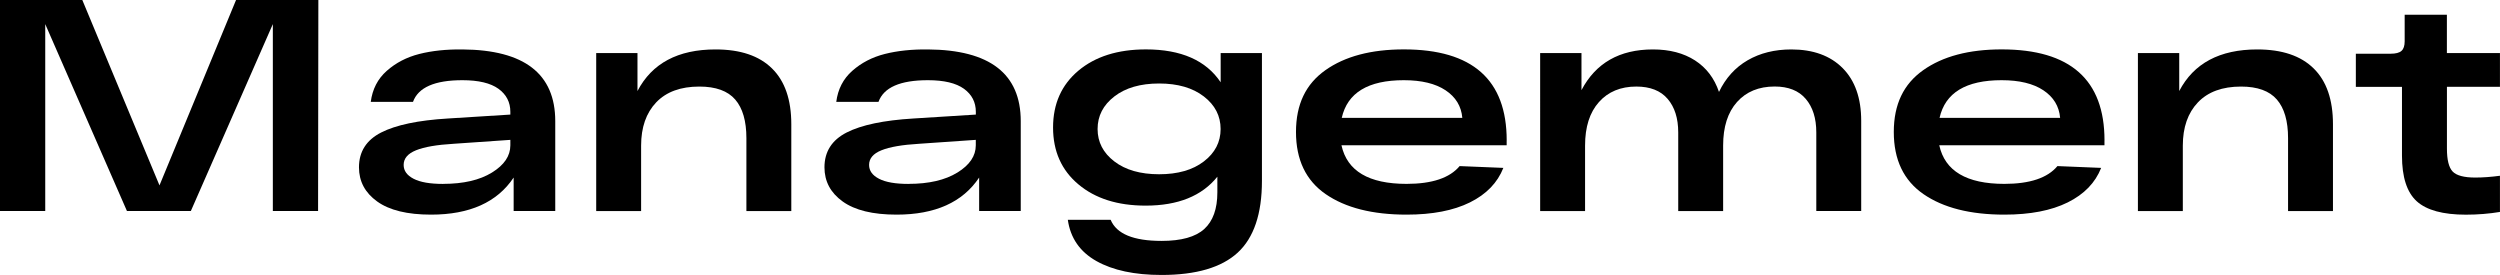 <?xml version="1.0" encoding="UTF-8"?> <svg xmlns="http://www.w3.org/2000/svg" id="_Слой_2" data-name="Слой 2" viewBox="0 0 529.98 58.28"><g id="_Слой_1-2" data-name="Слой 1"><g><path d="M50.04,0h17.45l-.06,44.73h-9.59V5.11l-17.38,39.62h-13.55L9.59,5.11v39.62H0V0h17.45l16.36,39.3L50.04,0Z"></path><path d="M98.03,10.48c13.12.09,19.68,5.16,19.68,15.21v19.04h-8.82v-7.09c-3.49,5.24-9.33,7.86-17.51,7.86-5.03,0-8.83-.93-11.41-2.78-2.58-1.85-3.87-4.27-3.87-7.25,0-3.32,1.57-5.78,4.7-7.38s7.85-2.59,14.16-2.97l13.23-.83v-.58c0-2.04-.84-3.67-2.52-4.89-1.68-1.21-4.23-1.82-7.64-1.82-5.88,0-9.37,1.53-10.48,4.6h-8.95c.34-2.68,1.47-4.88,3.39-6.58,1.92-1.7,4.22-2.9,6.9-3.58,2.68-.68,5.73-1,9.14-.96ZM93.94,38.98c4.3,0,7.75-.8,10.35-2.4s3.9-3.52,3.9-5.78v-1.15l-12.01.83c-3.58.21-6.24.67-7.99,1.38s-2.62,1.74-2.62,3.1c0,1.24.7,2.21,2.11,2.94s3.49,1.09,6.26,1.09Z"></path><path d="M151.71,10.48c5.24,0,9.22,1.34,11.95,4.03,2.73,2.68,4.09,6.63,4.09,11.82v18.41h-9.52v-15.46c0-3.62-.79-6.35-2.37-8.18-1.58-1.83-4.11-2.75-7.61-2.75-3.96,0-7.01,1.12-9.14,3.35-2.13,2.24-3.2,5.29-3.2,9.17v13.87h-9.52V11.25h8.75v8.05c3.07-5.88,8.58-8.82,16.55-8.82Z"></path><path d="M196.71,10.48c13.12.09,19.68,5.16,19.68,15.21v19.04h-8.82v-7.09c-3.49,5.24-9.33,7.86-17.51,7.86-5.03,0-8.83-.93-11.41-2.78-2.58-1.85-3.87-4.27-3.87-7.25,0-3.32,1.57-5.78,4.7-7.38,3.13-1.6,7.85-2.59,14.16-2.97l13.23-.83v-.58c0-2.04-.84-3.67-2.52-4.89-1.68-1.21-4.23-1.82-7.64-1.82-5.88,0-9.37,1.53-10.48,4.6h-8.95c.34-2.68,1.47-4.88,3.39-6.58,1.92-1.7,4.22-2.9,6.9-3.58,2.68-.68,5.73-1,9.14-.96ZM192.61,38.98c4.3,0,7.75-.8,10.35-2.4,2.6-1.6,3.9-3.52,3.9-5.78v-1.15l-12.01.83c-3.58.21-6.24.67-7.99,1.38-1.75.7-2.62,1.74-2.62,3.1,0,1.24.7,2.21,2.11,2.94s3.49,1.09,6.26,1.09Z"></path><path d="M258.76,11.25h8.76v27.1c0,6.99-1.72,12.06-5.14,15.21-3.43,3.15-8.81,4.73-16.14,4.73-5.71,0-10.31-.98-13.8-2.94-3.49-1.96-5.52-4.88-6.07-8.75h9.08c1.24,2.98,4.83,4.47,10.8,4.47,4.17,0,7.19-.84,9.04-2.52,1.85-1.68,2.78-4.27,2.78-7.77v-3.32c-3.28,4.09-8.35,6.13-15.21,6.13-5.92,0-10.67-1.5-14.25-4.51-3.58-3-5.37-7.02-5.37-12.05s1.79-9.04,5.37-12.05c3.58-3,8.35-4.51,14.31-4.51,7.46,0,12.74,2.32,15.85,6.97v-6.2ZM236.23,34.22c2.36,1.81,5.53,2.72,9.49,2.72s7.12-.9,9.49-2.72c2.36-1.81,3.55-4.1,3.55-6.87s-1.18-5.07-3.55-6.9c-2.37-1.83-5.53-2.75-9.49-2.75s-7.13.92-9.49,2.75c-2.37,1.83-3.55,4.13-3.55,6.9s1.18,5.06,3.55,6.87Z"></path><path d="M319.4,29.78v1.02h-35.02c1.19,5.45,5.79,8.18,13.8,8.18,5.41,0,9.16-1.26,11.25-3.77l9.27.38c-1.24,3.15-3.6,5.59-7.09,7.32-3.49,1.73-7.97,2.59-13.42,2.59-7.24,0-12.96-1.45-17.16-4.35-4.2-2.9-6.29-7.29-6.29-13.17s2.08-10.16,6.23-13.1c4.15-2.94,9.7-4.41,16.65-4.41,14.53,0,21.79,6.43,21.79,19.3ZM297.61,17c-7.58,0-11.97,2.66-13.17,7.99h25.56c-.21-2.47-1.4-4.42-3.55-5.85-2.15-1.43-5.1-2.14-8.85-2.14Z"></path><path d="M379.73,10.48c4.64,0,8.28,1.32,10.9,3.96s3.93,6.37,3.93,11.18v19.11h-9.52v-16.68c0-2.98-.75-5.35-2.24-7.09-1.49-1.75-3.69-2.62-6.58-2.62-3.37,0-6.03,1.1-7.99,3.29-1.96,2.19-2.94,5.27-2.94,9.24v13.87h-9.52v-16.68c0-2.98-.75-5.35-2.24-7.09-1.49-1.75-3.71-2.62-6.65-2.62-3.32,0-5.97,1.1-7.92,3.29-1.96,2.19-2.94,5.27-2.94,9.24v13.87h-9.52V11.25h8.76v7.86c3.02-5.75,8.07-8.63,15.15-8.63,3.54,0,6.51.78,8.92,2.33,2.41,1.56,4.1,3.78,5.08,6.68,1.41-2.94,3.43-5.18,6.07-6.71,2.64-1.53,5.73-2.3,9.27-2.3Z"></path><path d="M446.13,29.78v1.02h-35.02c1.19,5.45,5.79,8.18,13.8,8.18,5.41,0,9.16-1.26,11.25-3.77l9.27.38c-1.24,3.15-3.6,5.59-7.09,7.32-3.49,1.73-7.97,2.59-13.42,2.59-7.24,0-12.96-1.45-17.16-4.35-4.2-2.9-6.29-7.29-6.29-13.17s2.08-10.16,6.23-13.1c4.15-2.94,9.7-4.41,16.65-4.41,14.53,0,21.79,6.43,21.79,19.3ZM424.34,17c-7.58,0-11.97,2.66-13.17,7.99h25.56c-.21-2.47-1.4-4.42-3.55-5.85-2.15-1.43-5.1-2.14-8.85-2.14Z"></path><path d="M478.53,10.48c5.24,0,9.22,1.34,11.95,4.03,2.73,2.68,4.09,6.63,4.09,11.82v18.41h-9.52v-15.46c0-3.62-.79-6.35-2.37-8.18-1.58-1.83-4.11-2.75-7.6-2.75-3.96,0-7.01,1.12-9.14,3.35-2.13,2.24-3.2,5.29-3.2,9.17v13.87h-9.52V11.25h8.76v8.05c3.07-5.88,8.58-8.82,16.55-8.82Z"></path><path d="M529.98,18.4h-11.25v13.1c0,2.39.4,4,1.21,4.86.81.85,2.41,1.28,4.79,1.28,1.62,0,3.37-.13,5.24-.38v7.67c-2.3.38-4.71.58-7.22.58-4.86,0-8.33-.95-10.42-2.84-2.09-1.9-3.13-5.12-3.13-9.68v-14.57h-9.78v-7.03h7.35c1.11,0,1.89-.2,2.33-.61.45-.4.67-1.08.67-2.01V3.13h8.95v8.12h11.25v7.16Z"></path></g></g></svg> 